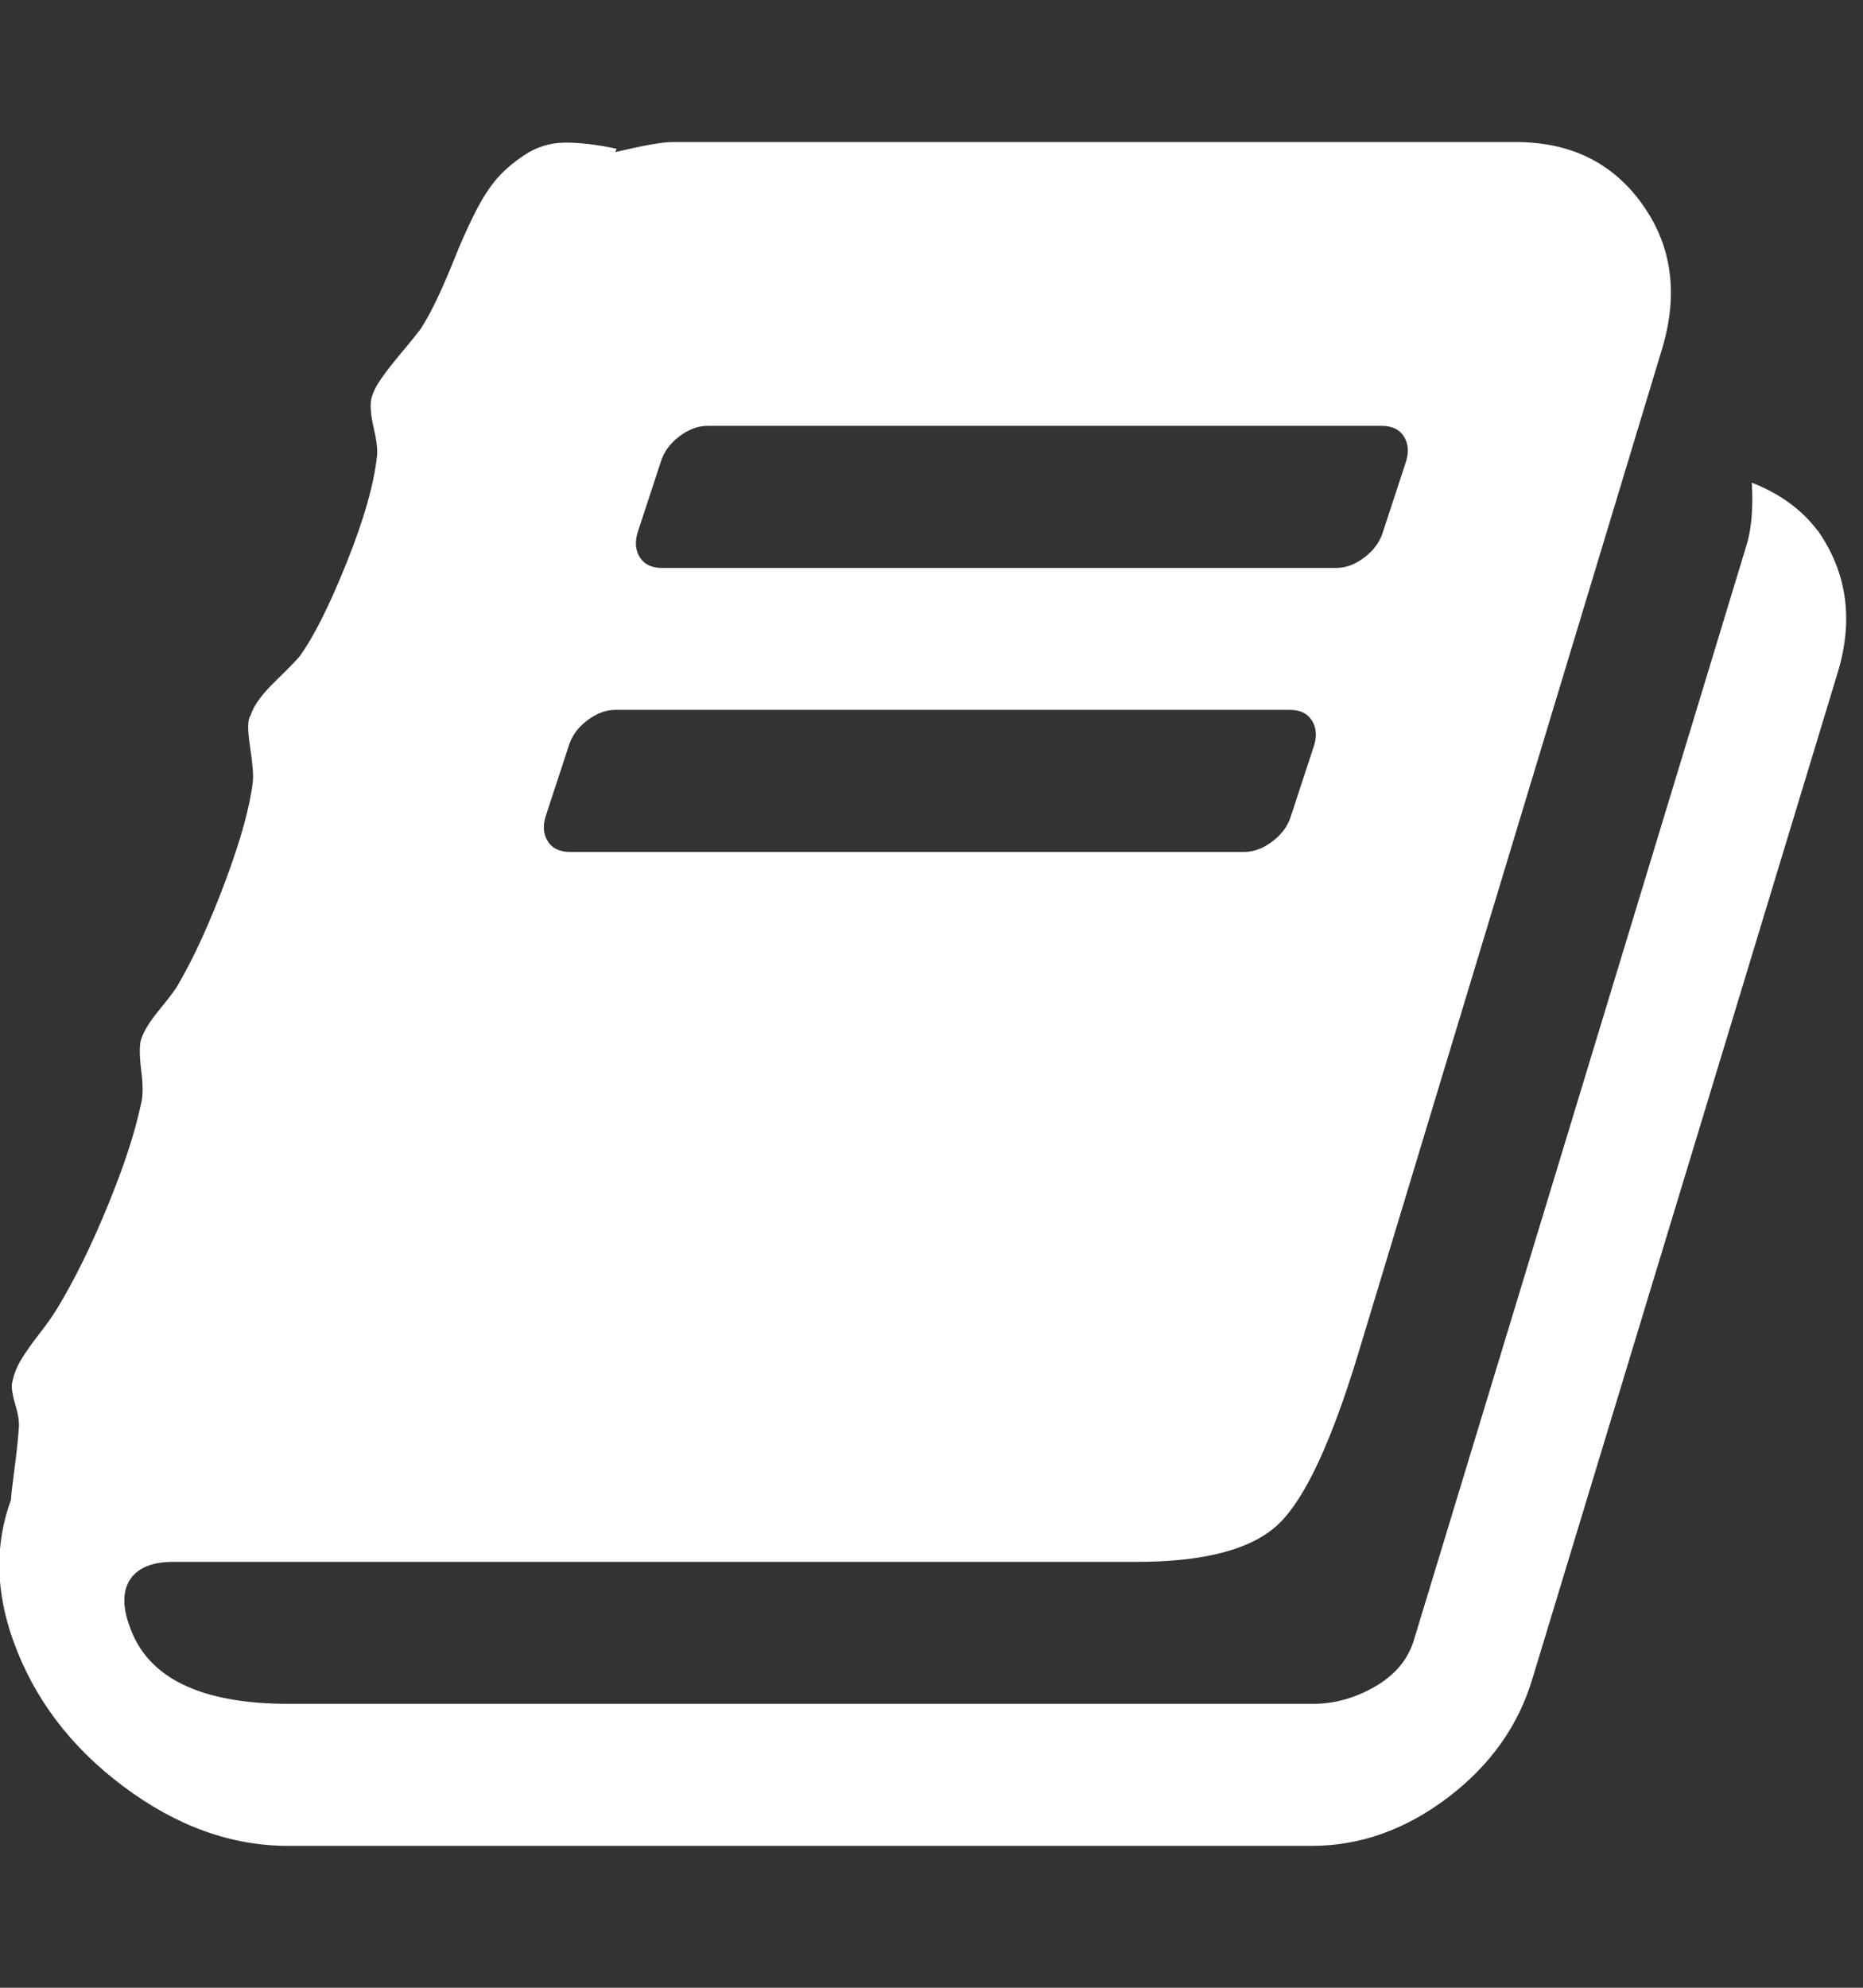 <?xml version="1.0" encoding="utf-8"?>
<!-- Generator: Adobe Illustrator 16.0.0, SVG Export Plug-In . SVG Version: 6.00 Build 0)  -->
<!DOCTYPE svg PUBLIC "-//W3C//DTD SVG 1.1//EN" "http://www.w3.org/Graphics/SVG/1.1/DTD/svg11.dtd">
<svg version="1.1" id="Calque_1" xmlns="http://www.w3.org/2000/svg" xmlns:xlink="http://www.w3.org/1999/xlink" x="0px" y="0px"
	 width="30px" height="32px" viewBox="0 0 30 32" enable-background="new 0 0 30 32" xml:space="preserve">
<rect x="0" y="0" width="30" height="32" fill="#333333" stroke="none"/>
<path fill="#FFFFFF" d="M29.268,8.536c0.477,0.679,0.584,1.446,0.321,2.304l-4.911,16.18c-0.226,0.762-0.682,1.401-1.365,1.92
	c-0.686,0.518-1.414,0.776-2.188,0.776H4.642c-0.917,0-1.801-0.318-2.652-0.955c-0.852-0.636-1.444-1.419-1.777-2.348
	c-0.286-0.798-0.298-1.554-0.036-2.269c0-0.047,0.018-0.207,0.054-0.481s0.06-0.495,0.071-0.661
	c0.012-0.096-0.006-0.223-0.054-0.384s-0.066-0.276-0.054-0.349c0.024-0.131,0.072-0.256,0.143-0.375s0.17-0.259,0.295-0.42
	c0.125-0.16,0.224-0.301,0.295-0.42c0.274-0.452,0.542-0.997,0.804-1.634c0.262-0.637,0.441-1.181,0.536-1.634
	c0.036-0.119,0.039-0.298,0.009-0.536c-0.03-0.237-0.033-0.405-0.009-0.5c0.036-0.131,0.137-0.297,0.304-0.5
	c0.167-0.203,0.268-0.34,0.304-0.411c0.25-0.429,0.5-0.976,0.75-1.643c0.25-0.667,0.398-1.203,0.446-1.607
	c0.012-0.107-0.003-0.297-0.045-0.571s-0.039-0.44,0.009-0.5c0.047-0.155,0.178-0.336,0.393-0.545
	c0.214-0.209,0.345-0.343,0.393-0.402C5.047,10.263,5.3,9.76,5.58,9.063C5.86,8.366,6.023,7.792,6.071,7.34
	c0.012-0.095-0.006-0.247-0.054-0.455S5.957,6.52,5.981,6.412c0.024-0.096,0.078-0.203,0.161-0.321
	c0.083-0.119,0.19-0.255,0.321-0.411c0.131-0.156,0.232-0.281,0.304-0.375C6.862,5.162,6.96,4.98,7.062,4.76s0.19-0.429,0.268-0.625
	c0.077-0.196,0.172-0.41,0.286-0.643c0.113-0.233,0.229-0.423,0.348-0.571s0.276-0.288,0.473-0.42s0.411-0.2,0.643-0.205
	c0.232-0.004,0.515,0.028,0.848,0.098L9.91,2.448c0.453-0.107,0.756-0.161,0.911-0.161H24.41c0.881,0,1.559,0.333,2.035,1
	c0.478,0.667,0.584,1.44,0.322,2.321l-4.894,16.179c-0.429,1.416-0.854,2.33-1.276,2.74c-0.424,0.411-1.188,0.617-2.296,0.617H2.784
	c-0.321,0-0.548,0.089-0.679,0.268c-0.131,0.19-0.137,0.446-0.018,0.768c0.286,0.834,1.143,1.25,2.571,1.25h16.482
	c0.345,0,0.678-0.092,1-0.277c0.32-0.184,0.529-0.432,0.625-0.74l5.356-17.625c0.083-0.262,0.112-0.602,0.089-1.018
	c0.453,0.179,0.805,0.435,1.055,0.768L29.268,8.536z M10.268,8.571c-0.047,0.155-0.035,0.289,0.036,0.402s0.19,0.17,0.357,0.17
	h10.856c0.155,0,0.307-0.057,0.455-0.17s0.248-0.248,0.295-0.402l0.375-1.143c0.048-0.154,0.035-0.289-0.035-0.402
	c-0.072-0.113-0.191-0.17-0.357-0.17H11.393c-0.155,0-0.307,0.057-0.455,0.17s-0.247,0.248-0.295,0.402L10.268,8.571z M8.786,13.143
	c-0.047,0.155-0.036,0.289,0.036,0.402c0.072,0.113,0.19,0.17,0.357,0.17h10.857c0.154,0,0.306-0.057,0.455-0.17
	c0.148-0.113,0.247-0.247,0.295-0.402L21.161,12c0.048-0.155,0.035-0.289-0.036-0.402s-0.19-0.17-0.357-0.17H9.911
	c-0.155,0-0.307,0.057-0.455,0.17C9.307,11.711,9.209,11.845,9.161,12L8.786,13.143z"/>
</svg>
